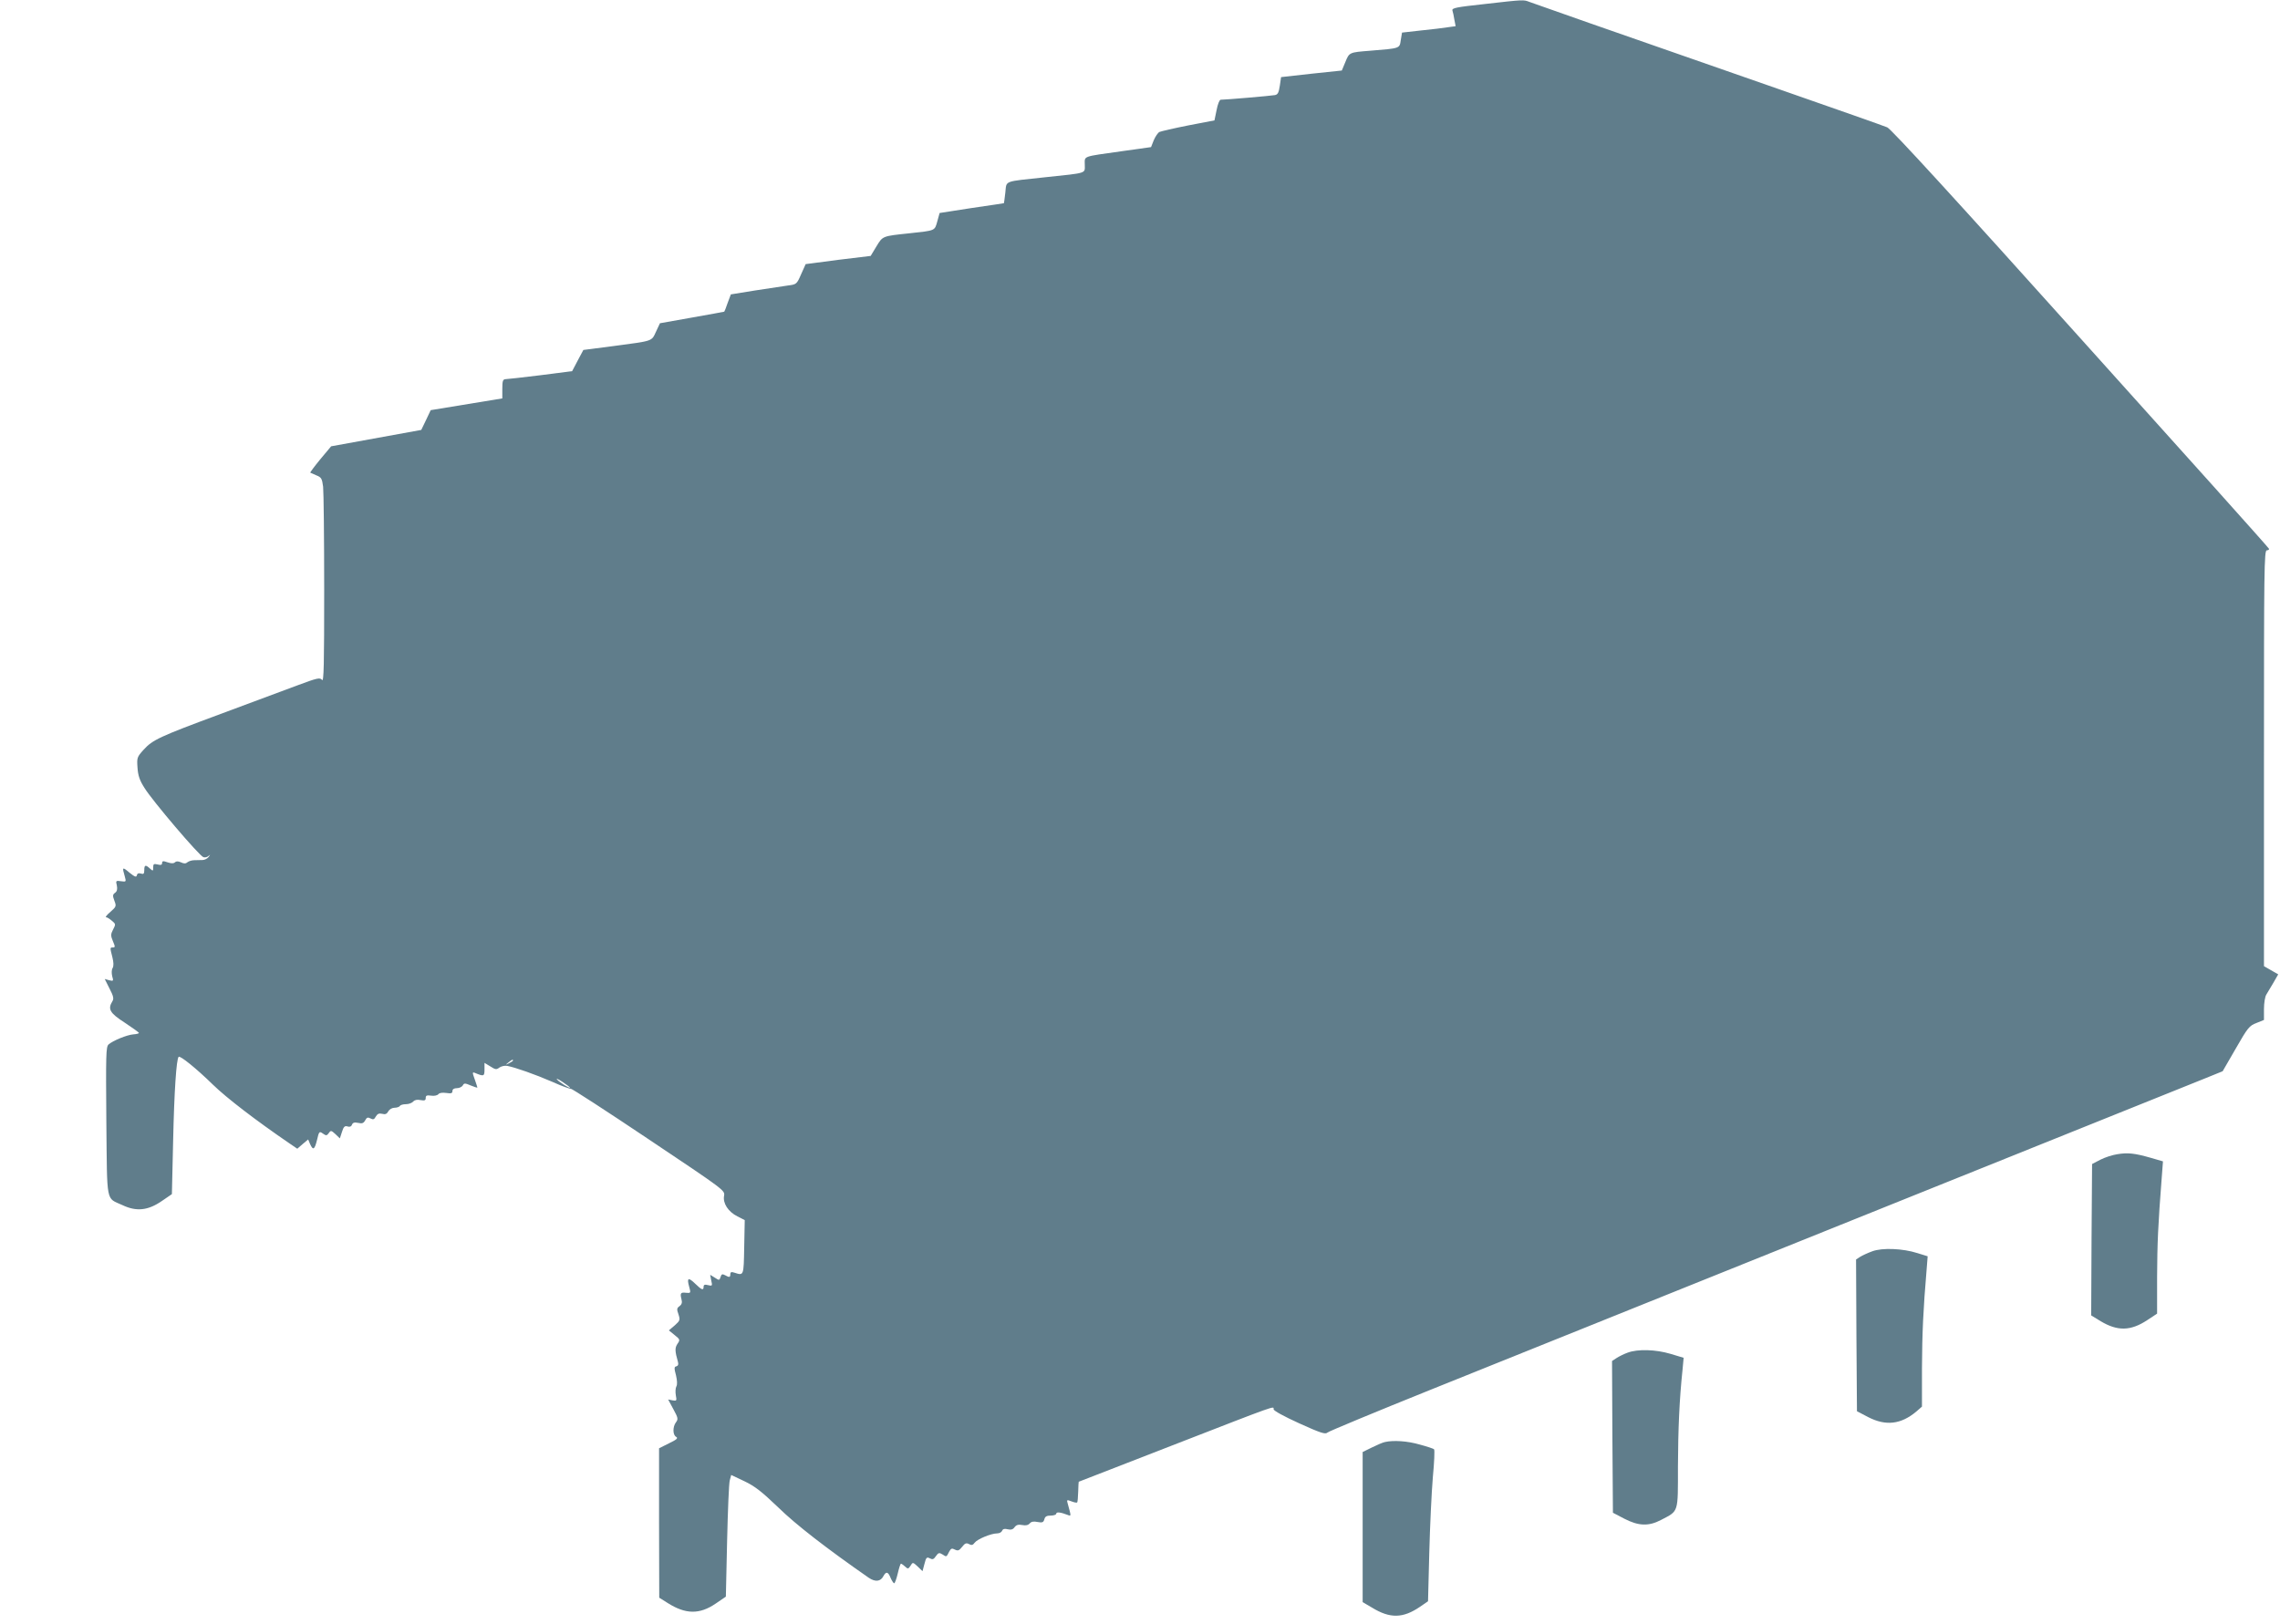 <?xml version="1.0" standalone="no"?>
<!DOCTYPE svg PUBLIC "-//W3C//DTD SVG 20010904//EN"
 "http://www.w3.org/TR/2001/REC-SVG-20010904/DTD/svg10.dtd">
<svg version="1.0" xmlns="http://www.w3.org/2000/svg"
 width="1280pt" height="912pt" viewBox="0 0 1280 912"
 preserveAspectRatio="xMidYMid meet">
<g transform="translate(0,912) scale(0.1,-0.1)"
fill="#607d8b" stroke="none">
<path d="M8332 9097 c-157 -17 -182 -22 -178 -36 3 -9 8 -32 11 -52 l7 -36
-44 -6 c-23 -4 -91 -12 -150 -18 l-107 -12 -7 -42 c-7 -48 -2 -46 -174 -60
-115 -9 -115 -9 -137 -63 l-20 -48 -171 -18 -170 -19 -7 -48 c-6 -39 -11 -50
-28 -53 -20 -4 -277 -26 -304 -26 -7 0 -17 -26 -23 -58 l-12 -58 -146 -28
c-81 -16 -154 -33 -163 -37 -9 -5 -23 -26 -32 -47 l-15 -38 -164 -23 c-226
-32 -208 -25 -208 -76 0 -50 18 -45 -220 -70 -241 -26 -218 -17 -226 -86 -4
-32 -7 -59 -8 -60 0 0 -82 -13 -181 -27 l-180 -28 -13 -47 c-15 -54 -10 -51
-157 -67 -153 -16 -149 -15 -185 -74 l-32 -53 -182 -22 c-99 -13 -182 -24
-183 -24 0 -1 -12 -27 -26 -58 -24 -55 -26 -56 -73 -62 -27 -4 -110 -17 -185
-28 l-136 -22 -18 -48 c-9 -27 -18 -49 -19 -49 0 -1 -82 -15 -181 -33 l-180
-32 -22 -47 c-26 -56 -14 -51 -238 -81 l-170 -22 -32 -60 -31 -59 -179 -23
c-98 -12 -186 -22 -195 -22 -15 -1 -18 -10 -18 -55 l0 -53 -201 -33 -201 -33
-26 -55 -27 -56 -253 -46 -253 -46 -61 -73 c-33 -40 -58 -74 -56 -75 1 -1 17
-8 34 -15 28 -11 32 -18 38 -64 3 -29 6 -288 6 -576 0 -422 -2 -522 -12 -509
-12 15 -25 12 -143 -32 -71 -26 -264 -98 -427 -159 -345 -128 -381 -145 -432
-201 -37 -41 -38 -45 -34 -101 3 -44 12 -71 39 -113 44 -72 309 -383 331 -389
9 -3 22 0 29 7 11 9 11 8 0 -6 -7 -9 -22 -17 -34 -17 -12 0 -33 -1 -46 -1 -13
0 -30 -5 -38 -11 -10 -9 -20 -9 -37 -1 -16 7 -27 7 -34 0 -7 -7 -20 -7 -41 0
-25 9 -31 8 -31 -4 0 -10 -7 -13 -25 -8 -21 5 -25 3 -25 -16 0 -22 -1 -22 -18
-7 -25 23 -32 21 -32 -9 0 -20 -4 -24 -19 -19 -13 4 -20 1 -23 -10 -2 -12 -11
-9 -41 15 -40 34 -42 32 -27 -19 9 -33 9 -33 -21 -29 -28 4 -30 3 -23 -24 4
-21 1 -33 -10 -41 -14 -10 -14 -17 -4 -44 12 -31 11 -34 -22 -63 -19 -16 -30
-30 -25 -30 6 0 20 -9 33 -20 22 -18 22 -20 7 -49 -14 -27 -14 -35 -1 -66 13
-30 13 -35 0 -35 -17 0 -17 0 -3 -55 7 -29 8 -49 1 -61 -6 -10 -6 -29 -2 -46
8 -26 7 -28 -17 -22 l-25 7 27 -54 c22 -42 25 -57 16 -71 -27 -44 -15 -66 69
-120 44 -29 80 -55 80 -58 0 -3 -14 -7 -32 -8 -36 -3 -114 -35 -139 -57 -14
-14 -15 -57 -12 -433 5 -470 -4 -425 91 -469 78 -37 143 -30 220 23 l57 39 7
300 c6 274 18 458 31 471 8 8 99 -65 192 -156 77 -75 240 -200 427 -328 l47
-32 30 26 31 26 11 -26 c17 -37 25 -32 39 24 11 48 13 49 33 35 18 -13 22 -12
33 3 11 16 14 15 37 -6 l25 -24 12 37 c9 29 16 35 31 30 12 -4 21 -1 25 10 5
12 14 14 35 10 22 -5 30 -2 39 14 9 17 15 19 30 11 15 -8 21 -6 30 11 9 15 18
19 35 15 18 -5 27 -1 35 14 6 11 21 20 35 20 13 0 27 5 30 10 3 6 19 10 34 10
16 0 34 7 41 15 8 9 22 12 41 8 23 -4 29 -2 29 12 0 14 6 16 30 13 17 -3 35 1
41 8 6 8 23 10 45 7 27 -4 34 -2 34 11 0 10 9 16 25 16 13 0 28 7 33 15 7 14
12 14 45 0 20 -8 37 -14 37 -11 0 2 -7 23 -15 46 -14 39 -14 42 3 35 48 -20
52 -19 52 20 l0 37 33 -20 c28 -18 34 -19 51 -6 11 7 30 12 44 9 43 -8 155
-47 254 -90 53 -24 99 -40 102 -38 3 3 199 -124 436 -283 429 -287 430 -288
425 -318 -8 -42 23 -90 75 -116 l41 -21 -3 -152 c-3 -163 -2 -160 -55 -143
-17 6 -23 3 -23 -8 0 -19 -5 -20 -30 -6 -15 8 -20 6 -25 -11 -6 -19 -8 -19
-32 -3 l-26 16 6 -32 c7 -30 6 -32 -18 -26 -18 5 -25 2 -25 -9 0 -22 -10 -19
-47 17 -39 38 -48 33 -34 -17 10 -36 9 -36 -17 -34 -31 4 -35 -2 -26 -37 5
-18 1 -29 -11 -38 -16 -11 -16 -18 -6 -46 10 -32 9 -35 -21 -62 l-33 -28 32
-26 c31 -25 32 -27 16 -50 -15 -23 -14 -41 3 -101 4 -14 1 -22 -9 -25 -12 -2
-13 -10 -2 -50 7 -30 8 -53 2 -63 -5 -9 -6 -31 -3 -49 6 -31 5 -33 -18 -29
l-25 5 29 -54 c27 -49 28 -57 15 -74 -19 -25 -19 -71 1 -82 12 -7 4 -15 -40
-36 l-56 -28 0 -419 1 -420 46 -29 c102 -65 180 -66 271 -4 l57 39 7 312 c4
171 10 324 15 341 l8 30 74 -35 c59 -28 97 -58 190 -147 99 -97 271 -230 508
-395 37 -25 67 -22 83 10 15 27 26 24 40 -11 7 -16 16 -30 20 -30 4 0 13 25
20 55 7 30 15 55 18 55 3 0 13 -7 23 -16 16 -15 19 -14 31 5 12 20 13 20 40
-5 l27 -26 11 41 c9 36 13 40 30 31 15 -8 22 -6 34 12 14 20 19 21 37 10 23
-15 22 -16 38 16 10 18 15 20 32 11 17 -8 23 -6 40 15 16 21 24 24 39 16 14
-8 22 -6 32 8 15 20 92 52 126 52 13 0 25 7 28 15 4 10 14 13 32 8 18 -4 29
-1 38 12 10 13 21 16 43 12 19 -4 33 -1 42 9 8 10 22 13 44 8 27 -5 33 -2 38
15 4 16 13 21 36 21 17 0 31 5 31 11 0 11 25 8 66 -8 18 -7 18 -7 -2 65 -6 21
-5 22 21 12 15 -6 30 -9 32 -6 3 2 5 29 6 60 1 31 2 56 3 56 1 0 237 92 525
204 602 234 569 222 569 203 0 -8 58 -40 144 -79 119 -54 147 -63 158 -52 7 7
270 116 583 242 540 218 4126 1659 4342 1746 l101 41 74 128 c67 117 76 128
116 143 l42 17 0 61 c0 34 6 70 13 81 7 11 25 41 40 67 l27 47 -40 23 -40 23
0 1168 c0 1058 1 1167 16 1167 9 0 14 4 12 9 -1 5 -478 537 -1058 1181 -696
775 -1064 1177 -1085 1185 -16 7 -291 104 -610 215 -1005 350 -1369 478 -1398
489 -34 13 -28 14 -255 -12z m-5452 -5932 c0 -2 -10 -9 -22 -15 -22 -11 -22
-10 -4 4 21 17 26 19 26 11z m320 -152 c0 -7 -61 31 -73 46 -7 8 7 2 31 -14
23 -15 42 -30 42 -32z"/>
<path d="M11886 2639 c-27 -4 -70 -18 -95 -31 l-46 -24 -3 -425 -2 -425 54
-33 c94 -56 167 -55 260 6 l56 37 0 206 c1 187 5 288 26 557 l7 92 -69 20
c-91 26 -129 30 -188 20z"/>
<path d="M10511 2094 c-25 -9 -55 -23 -68 -31 l-23 -15 2 -426 3 -426 63 -33
c99 -51 184 -41 270 31 l32 28 0 216 c1 196 7 329 26 552 l6 76 -58 18 c-81
26 -197 31 -253 10z"/>
<path d="M9138 1525 c-20 -7 -48 -21 -62 -30 l-26 -17 2 -426 3 -426 63 -33
c81 -42 138 -44 208 -7 99 52 94 36 94 298 1 212 8 377 26 547 l6 65 -73 22
c-84 25 -184 28 -241 7z"/>
<path d="M7775 1023 c-11 -2 -44 -16 -72 -30 l-53 -26 0 -422 0 -421 53 -31
c101 -62 174 -60 269 5 l45 31 7 273 c4 150 13 341 20 423 8 83 11 153 7 157
-3 4 -40 16 -81 27 -69 20 -147 25 -195 14z"/>
</g>
</svg>
